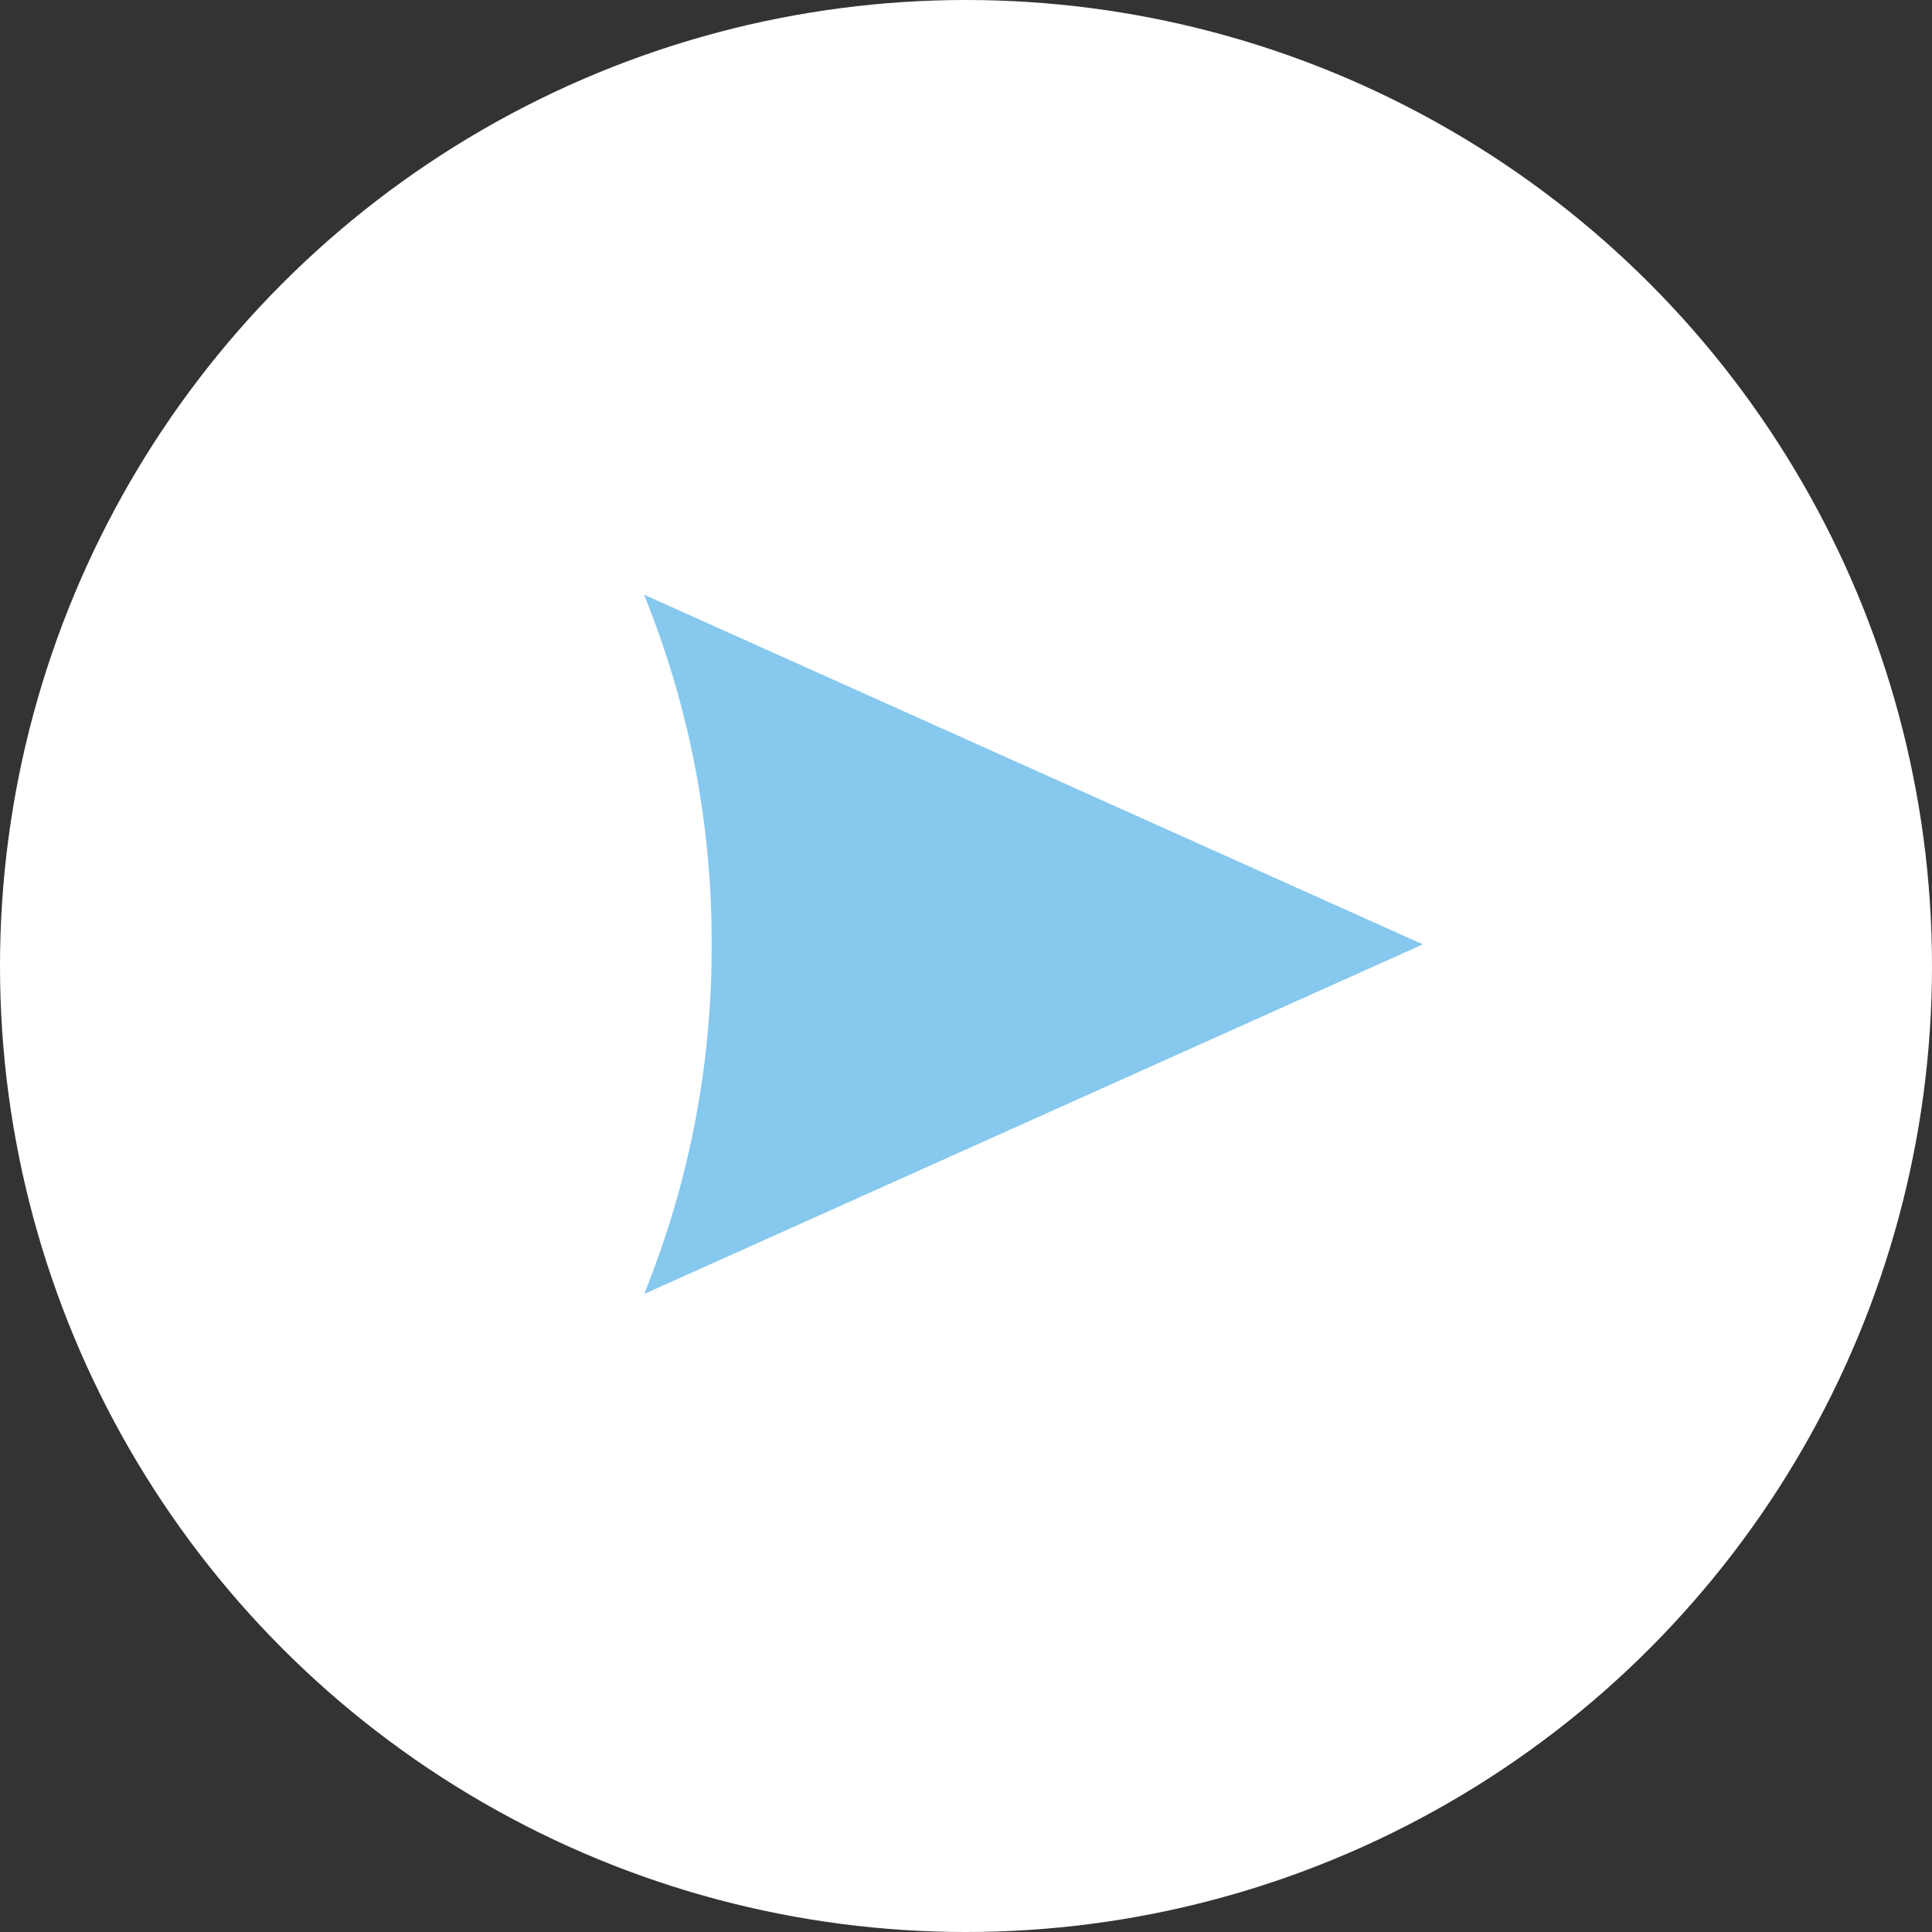<svg xmlns="http://www.w3.org/2000/svg" width="15" height="15" viewBox="0 0 15 15">
  <rect x="0" y="0" width="15" height="15" fill="#333333" stroke="none"/>
  <g id="グループ_93768" data-name="グループ 93768" transform="translate(0 -0.383)">
    <g id="グループ_93769" data-name="グループ 93769">
      <circle id="楕円形_3" data-name="楕円形 3" cx="7.5" cy="7.5" r="7.5" transform="translate(0 0.383)" fill="#fff"/>
      <path id="前面オブジェクトで型抜き_4" data-name="前面オブジェクトで型抜き 4" d="M0,5.432v0A7.141,7.141,0,0,0,.525,2.715,7.136,7.136,0,0,0,0,0L6.047,2.715,0,5.43Z" transform="translate(5 5)" fill="#86c8ee"/>
    </g>
  </g>
</svg>
